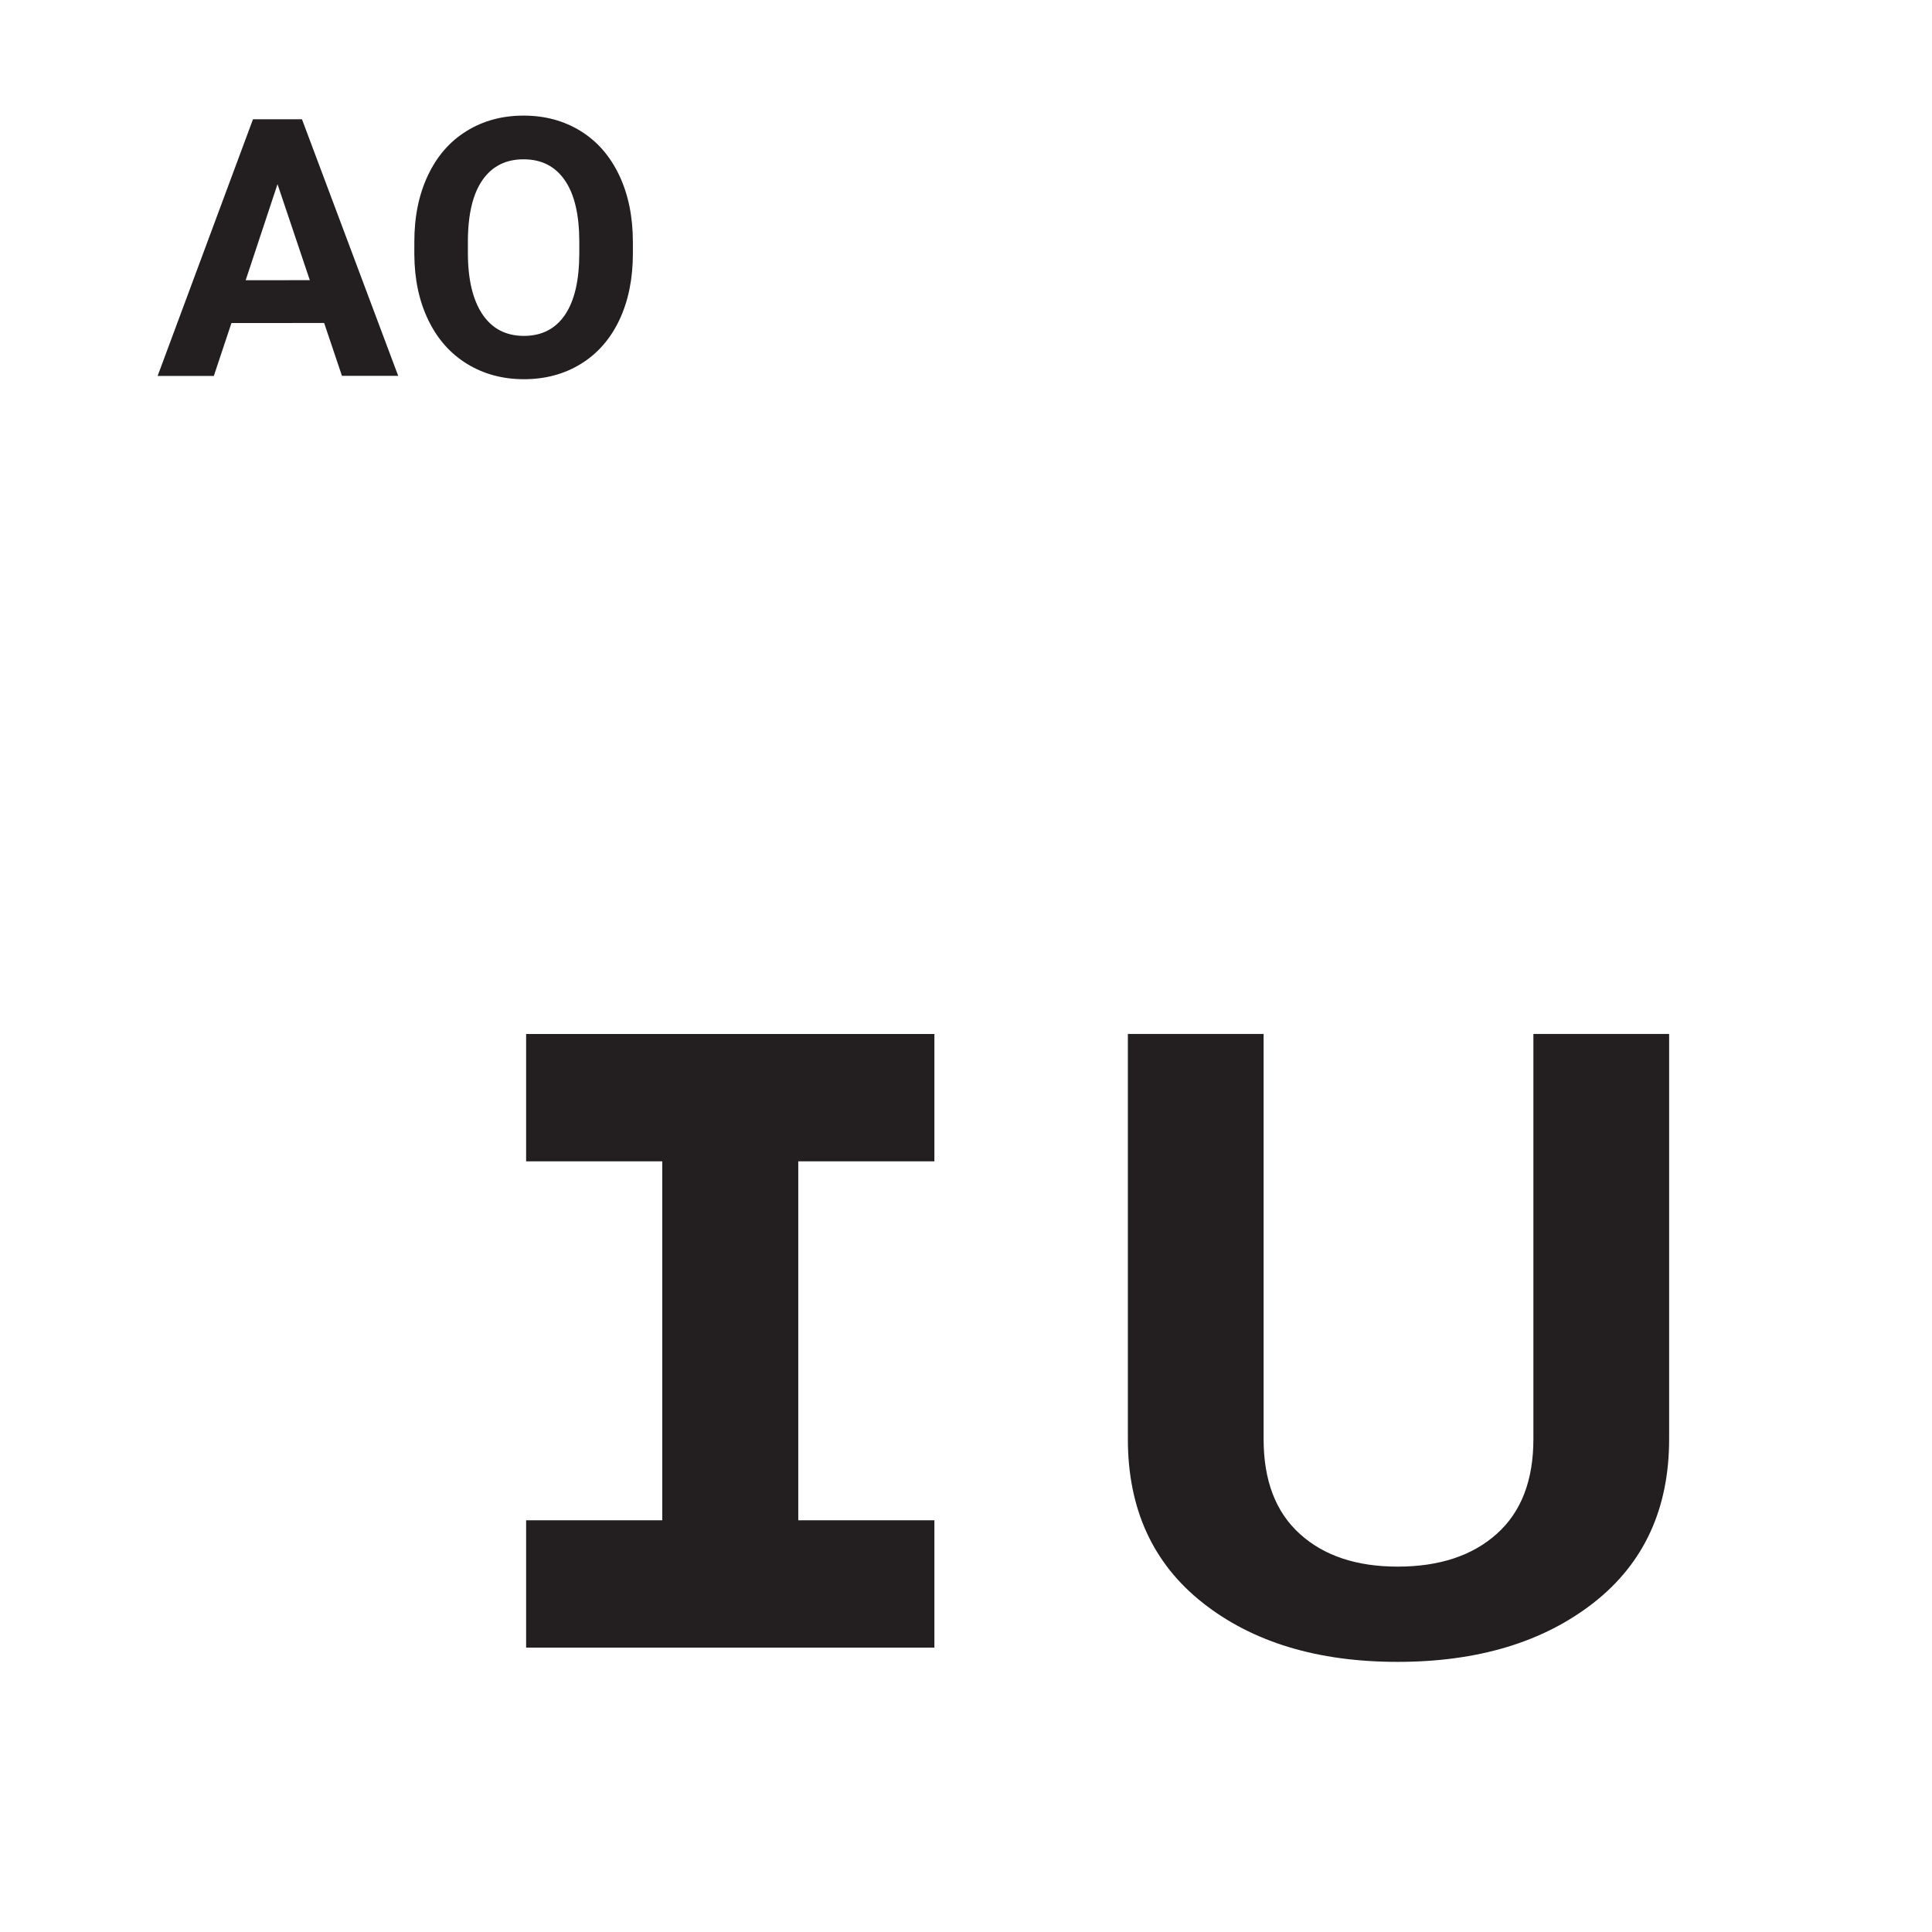 <?xml version="1.0" encoding="UTF-8"?><svg id="Layer_1" xmlns="http://www.w3.org/2000/svg" width="50" height="50" viewBox="0 0 50 50"><rect x="17.139" y="26.798" width="3.52" height="14.833" fill="#231f20"/><path d="M24.182,42.64h-10.566v-3.295h10.566v3.295ZM24.182,30.055h-10.566v-3.295h10.566v3.295Z" fill="#231f20"/><path d="M43.197,26.759v10.484c0,1.805-.652,3.217-1.955,4.237-1.305,1.019-2.995,1.529-5.074,1.529-2.071,0-3.753-.51-5.043-1.529-1.291-1.02-1.936-2.433-1.936-4.237v-10.484h3.513v10.484c0,1.072.312,1.889.937,2.454.622.565,1.467.847,2.53.847,1.08,0,1.935-.282,2.566-.847.633-.565.949-1.382.949-2.454v-10.484h3.513Z" fill="#231f20"/><path d="M8.389,8.359l-2.399.001-.456,1.369-1.455.001,2.468-6.643,1.268-.001,2.49,6.64-1.455.001-.461-1.368ZM6.358,7.252l1.66-.001-.836-2.485-.824,2.486Z" fill="#231f20"/><path d="M16.379,6.552c.001.654-.115,1.226-.345,1.719-.231.493-.562.874-.992,1.141s-.923.401-1.48.402c-.55,0-1.042-.132-1.473-.396-.432-.265-.767-.642-1.004-1.133-.238-.491-.358-1.055-.362-1.694v-.328c-.001-.654.117-1.23.353-1.727.235-.497.568-.879.998-1.144.43-.267.922-.4,1.475-.4.553-.001,1.045.133,1.476.398.43.266.763.647.999,1.143.236.498.354,1.071.355,1.722v.297ZM14.992,6.251c-.001-.696-.125-1.225-.375-1.586-.249-.362-.606-.543-1.068-.542-.459,0-.813.179-1.062.536-.249.358-.375.882-.378,1.572v.323c.001.678.126,1.204.375,1.578.25.374.609.561,1.077.561.459-.001.812-.181,1.058-.541.246-.361.37-.886.373-1.576v-.324Z" fill="#231f20"/></svg>